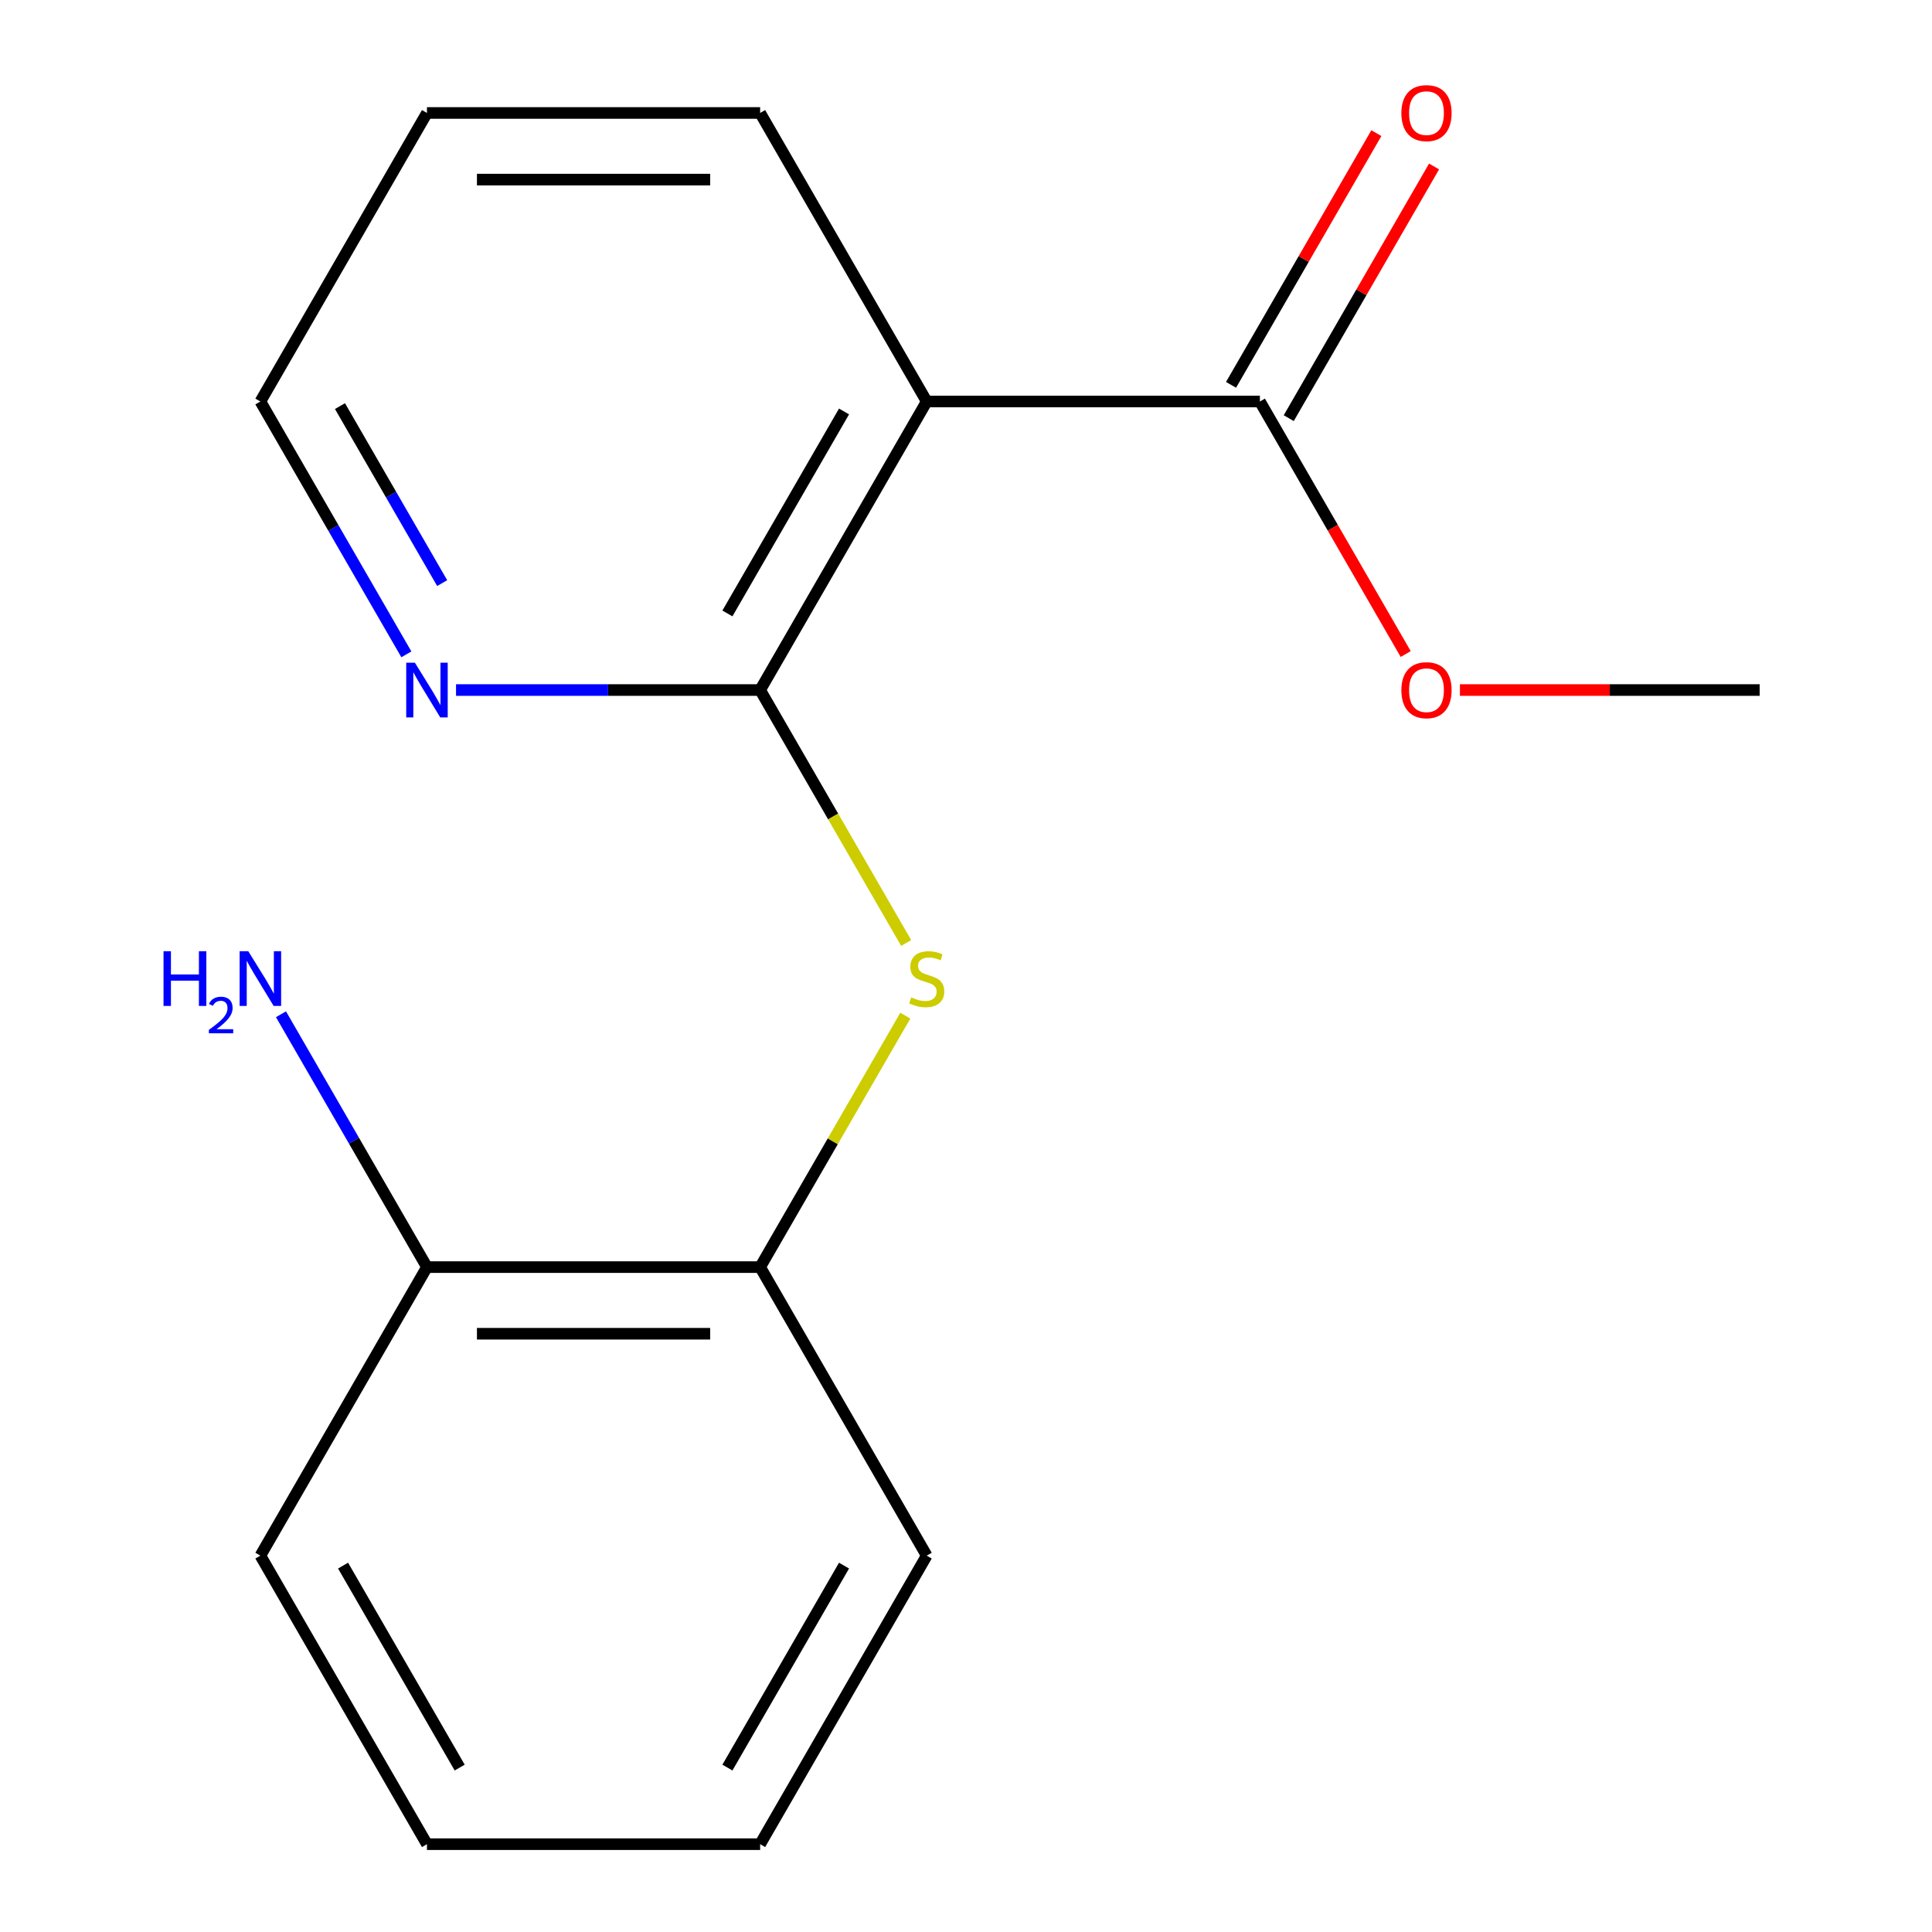 <?xml version='1.0' encoding='iso-8859-1'?>
<svg version='1.1' baseProfile='full'
              xmlns='http://www.w3.org/2000/svg'
                      xmlns:rdkit='http://www.rdkit.org/xml'
                      xmlns:xlink='http://www.w3.org/1999/xlink'
                  xml:space='preserve'
width='1000px' height='1000px' viewBox='0 0 1000 1000'>
<!-- END OF HEADER -->
<rect style='opacity:1.0;fill:#FFFFFF;stroke:none' width='1000' height='1000' x='0' y='0'> </rect>
<path class='bond-0' d='M 393.446,357.162 L 479.671,207.816' style='fill:none;fill-rule:evenodd;stroke:#000000;stroke-width:6px;stroke-linecap:butt;stroke-linejoin:miter;stroke-opacity:1' />
<path class='bond-0' d='M 376.51,317.515 L 436.868,212.973' style='fill:none;fill-rule:evenodd;stroke:#000000;stroke-width:6px;stroke-linecap:butt;stroke-linejoin:miter;stroke-opacity:1' />
<path class='bond-1' d='M 393.446,357.162 L 431.237,422.619' style='fill:none;fill-rule:evenodd;stroke:#000000;stroke-width:6px;stroke-linecap:butt;stroke-linejoin:miter;stroke-opacity:1' />
<path class='bond-1' d='M 431.237,422.619 L 469.029,488.077' style='fill:none;fill-rule:evenodd;stroke:#CCCC00;stroke-width:6px;stroke-linecap:butt;stroke-linejoin:miter;stroke-opacity:1' />
<path class='bond-4' d='M 393.446,357.162 L 314.746,357.162' style='fill:none;fill-rule:evenodd;stroke:#000000;stroke-width:6px;stroke-linecap:butt;stroke-linejoin:miter;stroke-opacity:1' />
<path class='bond-4' d='M 314.746,357.162 L 236.047,357.162' style='fill:none;fill-rule:evenodd;stroke:#0000FF;stroke-width:6px;stroke-linecap:butt;stroke-linejoin:miter;stroke-opacity:1' />
<path class='bond-2' d='M 479.671,207.816 L 652.12,207.816' style='fill:none;fill-rule:evenodd;stroke:#000000;stroke-width:6px;stroke-linecap:butt;stroke-linejoin:miter;stroke-opacity:1' />
<path class='bond-9' d='M 479.671,207.816 L 393.446,58.47' style='fill:none;fill-rule:evenodd;stroke:#000000;stroke-width:6px;stroke-linecap:butt;stroke-linejoin:miter;stroke-opacity:1' />
<path class='bond-3' d='M 468.591,525.699 L 431.018,590.776' style='fill:none;fill-rule:evenodd;stroke:#CCCC00;stroke-width:6px;stroke-linecap:butt;stroke-linejoin:miter;stroke-opacity:1' />
<path class='bond-3' d='M 431.018,590.776 L 393.446,655.854' style='fill:none;fill-rule:evenodd;stroke:#000000;stroke-width:6px;stroke-linecap:butt;stroke-linejoin:miter;stroke-opacity:1' />
<path class='bond-5' d='M 667.055,216.438 L 704.662,151.301' style='fill:none;fill-rule:evenodd;stroke:#000000;stroke-width:6px;stroke-linecap:butt;stroke-linejoin:miter;stroke-opacity:1' />
<path class='bond-5' d='M 704.662,151.301 L 742.269,86.164' style='fill:none;fill-rule:evenodd;stroke:#FF0000;stroke-width:6px;stroke-linecap:butt;stroke-linejoin:miter;stroke-opacity:1' />
<path class='bond-5' d='M 637.186,199.193 L 674.793,134.056' style='fill:none;fill-rule:evenodd;stroke:#000000;stroke-width:6px;stroke-linecap:butt;stroke-linejoin:miter;stroke-opacity:1' />
<path class='bond-5' d='M 674.793,134.056 L 712.4,68.919' style='fill:none;fill-rule:evenodd;stroke:#FF0000;stroke-width:6px;stroke-linecap:butt;stroke-linejoin:miter;stroke-opacity:1' />
<path class='bond-8' d='M 652.12,207.816 L 689.854,273.173' style='fill:none;fill-rule:evenodd;stroke:#000000;stroke-width:6px;stroke-linecap:butt;stroke-linejoin:miter;stroke-opacity:1' />
<path class='bond-8' d='M 689.854,273.173 L 727.589,338.531' style='fill:none;fill-rule:evenodd;stroke:#FF0000;stroke-width:6px;stroke-linecap:butt;stroke-linejoin:miter;stroke-opacity:1' />
<path class='bond-6' d='M 393.446,655.854 L 220.996,655.854' style='fill:none;fill-rule:evenodd;stroke:#000000;stroke-width:6px;stroke-linecap:butt;stroke-linejoin:miter;stroke-opacity:1' />
<path class='bond-6' d='M 367.578,690.344 L 246.863,690.344' style='fill:none;fill-rule:evenodd;stroke:#000000;stroke-width:6px;stroke-linecap:butt;stroke-linejoin:miter;stroke-opacity:1' />
<path class='bond-11' d='M 393.446,655.854 L 479.671,805.2' style='fill:none;fill-rule:evenodd;stroke:#000000;stroke-width:6px;stroke-linecap:butt;stroke-linejoin:miter;stroke-opacity:1' />
<path class='bond-10' d='M 210.332,338.691 L 172.551,273.253' style='fill:none;fill-rule:evenodd;stroke:#0000FF;stroke-width:6px;stroke-linecap:butt;stroke-linejoin:miter;stroke-opacity:1' />
<path class='bond-10' d='M 172.551,273.253 L 134.771,207.816' style='fill:none;fill-rule:evenodd;stroke:#000000;stroke-width:6px;stroke-linecap:butt;stroke-linejoin:miter;stroke-opacity:1' />
<path class='bond-10' d='M 228.867,301.814 L 202.42,256.008' style='fill:none;fill-rule:evenodd;stroke:#0000FF;stroke-width:6px;stroke-linecap:butt;stroke-linejoin:miter;stroke-opacity:1' />
<path class='bond-10' d='M 202.42,256.008 L 175.974,210.202' style='fill:none;fill-rule:evenodd;stroke:#000000;stroke-width:6px;stroke-linecap:butt;stroke-linejoin:miter;stroke-opacity:1' />
<path class='bond-7' d='M 220.996,655.854 L 183.216,590.416' style='fill:none;fill-rule:evenodd;stroke:#000000;stroke-width:6px;stroke-linecap:butt;stroke-linejoin:miter;stroke-opacity:1' />
<path class='bond-7' d='M 183.216,590.416 L 145.435,524.979' style='fill:none;fill-rule:evenodd;stroke:#0000FF;stroke-width:6px;stroke-linecap:butt;stroke-linejoin:miter;stroke-opacity:1' />
<path class='bond-12' d='M 220.996,655.854 L 134.771,805.2' style='fill:none;fill-rule:evenodd;stroke:#000000;stroke-width:6px;stroke-linecap:butt;stroke-linejoin:miter;stroke-opacity:1' />
<path class='bond-13' d='M 755.657,357.162 L 833.226,357.162' style='fill:none;fill-rule:evenodd;stroke:#FF0000;stroke-width:6px;stroke-linecap:butt;stroke-linejoin:miter;stroke-opacity:1' />
<path class='bond-13' d='M 833.226,357.162 L 910.795,357.162' style='fill:none;fill-rule:evenodd;stroke:#000000;stroke-width:6px;stroke-linecap:butt;stroke-linejoin:miter;stroke-opacity:1' />
<path class='bond-17' d='M 393.446,58.47 L 220.996,58.47' style='fill:none;fill-rule:evenodd;stroke:#000000;stroke-width:6px;stroke-linecap:butt;stroke-linejoin:miter;stroke-opacity:1' />
<path class='bond-17' d='M 367.578,92.96 L 246.863,92.96' style='fill:none;fill-rule:evenodd;stroke:#000000;stroke-width:6px;stroke-linecap:butt;stroke-linejoin:miter;stroke-opacity:1' />
<path class='bond-14' d='M 134.771,207.816 L 220.996,58.47' style='fill:none;fill-rule:evenodd;stroke:#000000;stroke-width:6px;stroke-linecap:butt;stroke-linejoin:miter;stroke-opacity:1' />
<path class='bond-15' d='M 479.671,805.2 L 393.446,954.545' style='fill:none;fill-rule:evenodd;stroke:#000000;stroke-width:6px;stroke-linecap:butt;stroke-linejoin:miter;stroke-opacity:1' />
<path class='bond-15' d='M 436.868,810.356 L 376.51,914.899' style='fill:none;fill-rule:evenodd;stroke:#000000;stroke-width:6px;stroke-linecap:butt;stroke-linejoin:miter;stroke-opacity:1' />
<path class='bond-16' d='M 134.771,805.2 L 220.996,954.545' style='fill:none;fill-rule:evenodd;stroke:#000000;stroke-width:6px;stroke-linecap:butt;stroke-linejoin:miter;stroke-opacity:1' />
<path class='bond-16' d='M 177.574,810.356 L 237.931,914.899' style='fill:none;fill-rule:evenodd;stroke:#000000;stroke-width:6px;stroke-linecap:butt;stroke-linejoin:miter;stroke-opacity:1' />
<path class='bond-18' d='M 393.446,954.545 L 220.996,954.545' style='fill:none;fill-rule:evenodd;stroke:#000000;stroke-width:6px;stroke-linecap:butt;stroke-linejoin:miter;stroke-opacity:1' />
<path  class='atom-2' d='M 471.671 516.228
Q 471.991 516.348, 473.311 516.908
Q 474.631 517.468, 476.071 517.828
Q 477.551 518.148, 478.991 518.148
Q 481.671 518.148, 483.231 516.868
Q 484.791 515.548, 484.791 513.268
Q 484.791 511.708, 483.991 510.748
Q 483.231 509.788, 482.031 509.268
Q 480.831 508.748, 478.831 508.148
Q 476.311 507.388, 474.791 506.668
Q 473.311 505.948, 472.231 504.428
Q 471.191 502.908, 471.191 500.348
Q 471.191 496.788, 473.591 494.588
Q 476.031 492.388, 480.831 492.388
Q 484.111 492.388, 487.831 493.948
L 486.911 497.028
Q 483.511 495.628, 480.951 495.628
Q 478.191 495.628, 476.671 496.788
Q 475.151 497.908, 475.191 499.868
Q 475.191 501.388, 475.951 502.308
Q 476.751 503.228, 477.871 503.748
Q 479.031 504.268, 480.951 504.868
Q 483.511 505.668, 485.031 506.468
Q 486.551 507.268, 487.631 508.908
Q 488.751 510.508, 488.751 513.268
Q 488.751 517.188, 486.111 519.308
Q 483.511 521.388, 479.151 521.388
Q 476.631 521.388, 474.711 520.828
Q 472.831 520.308, 470.591 519.388
L 471.671 516.228
' fill='#CCCC00'/>
<path  class='atom-5' d='M 214.736 343.002
L 224.016 358.002
Q 224.936 359.482, 226.416 362.162
Q 227.896 364.842, 227.976 365.002
L 227.976 343.002
L 231.736 343.002
L 231.736 371.322
L 227.856 371.322
L 217.896 354.922
Q 216.736 353.002, 215.496 350.802
Q 214.296 348.602, 213.936 347.922
L 213.936 371.322
L 210.256 371.322
L 210.256 343.002
L 214.736 343.002
' fill='#0000FF'/>
<path  class='atom-6' d='M 725.345 58.55
Q 725.345 51.75, 728.705 47.95
Q 732.065 44.15, 738.345 44.15
Q 744.625 44.15, 747.985 47.95
Q 751.345 51.75, 751.345 58.55
Q 751.345 65.43, 747.945 69.35
Q 744.545 73.23, 738.345 73.23
Q 732.105 73.23, 728.705 69.35
Q 725.345 65.47, 725.345 58.55
M 738.345 70.03
Q 742.665 70.03, 744.985 67.15
Q 747.345 64.23, 747.345 58.55
Q 747.345 52.99, 744.985 50.19
Q 742.665 47.35, 738.345 47.35
Q 734.025 47.35, 731.665 50.15
Q 729.345 52.95, 729.345 58.55
Q 729.345 64.27, 731.665 67.15
Q 734.025 70.03, 738.345 70.03
' fill='#FF0000'/>
<path  class='atom-8' d='M 84.638 492.348
L 88.478 492.348
L 88.478 504.388
L 102.958 504.388
L 102.958 492.348
L 106.798 492.348
L 106.798 520.668
L 102.958 520.668
L 102.958 507.588
L 88.478 507.588
L 88.478 520.668
L 84.638 520.668
L 84.638 492.348
' fill='#0000FF'/>
<path  class='atom-8' d='M 108.171 519.674
Q 108.857 517.905, 110.494 516.929
Q 112.131 515.925, 114.401 515.925
Q 117.226 515.925, 118.81 517.457
Q 120.394 518.988, 120.394 521.707
Q 120.394 524.479, 118.335 527.066
Q 116.302 529.653, 112.078 532.716
L 120.711 532.716
L 120.711 534.828
L 108.118 534.828
L 108.118 533.059
Q 111.603 530.577, 113.662 528.729
Q 115.748 526.881, 116.751 525.218
Q 117.754 523.555, 117.754 521.839
Q 117.754 520.044, 116.857 519.041
Q 115.959 518.037, 114.401 518.037
Q 112.897 518.037, 111.893 518.645
Q 110.89 519.252, 110.177 520.598
L 108.171 519.674
' fill='#0000FF'/>
<path  class='atom-8' d='M 128.511 492.348
L 137.791 507.348
Q 138.711 508.828, 140.191 511.508
Q 141.671 514.188, 141.751 514.348
L 141.751 492.348
L 145.511 492.348
L 145.511 520.668
L 141.631 520.668
L 131.671 504.268
Q 130.511 502.348, 129.271 500.148
Q 128.071 497.948, 127.711 497.268
L 127.711 520.668
L 124.031 520.668
L 124.031 492.348
L 128.511 492.348
' fill='#0000FF'/>
<path  class='atom-9' d='M 725.345 357.242
Q 725.345 350.442, 728.705 346.642
Q 732.065 342.842, 738.345 342.842
Q 744.625 342.842, 747.985 346.642
Q 751.345 350.442, 751.345 357.242
Q 751.345 364.122, 747.945 368.042
Q 744.545 371.922, 738.345 371.922
Q 732.105 371.922, 728.705 368.042
Q 725.345 364.162, 725.345 357.242
M 738.345 368.722
Q 742.665 368.722, 744.985 365.842
Q 747.345 362.922, 747.345 357.242
Q 747.345 351.682, 744.985 348.882
Q 742.665 346.042, 738.345 346.042
Q 734.025 346.042, 731.665 348.842
Q 729.345 351.642, 729.345 357.242
Q 729.345 362.962, 731.665 365.842
Q 734.025 368.722, 738.345 368.722
' fill='#FF0000'/>
</svg>
